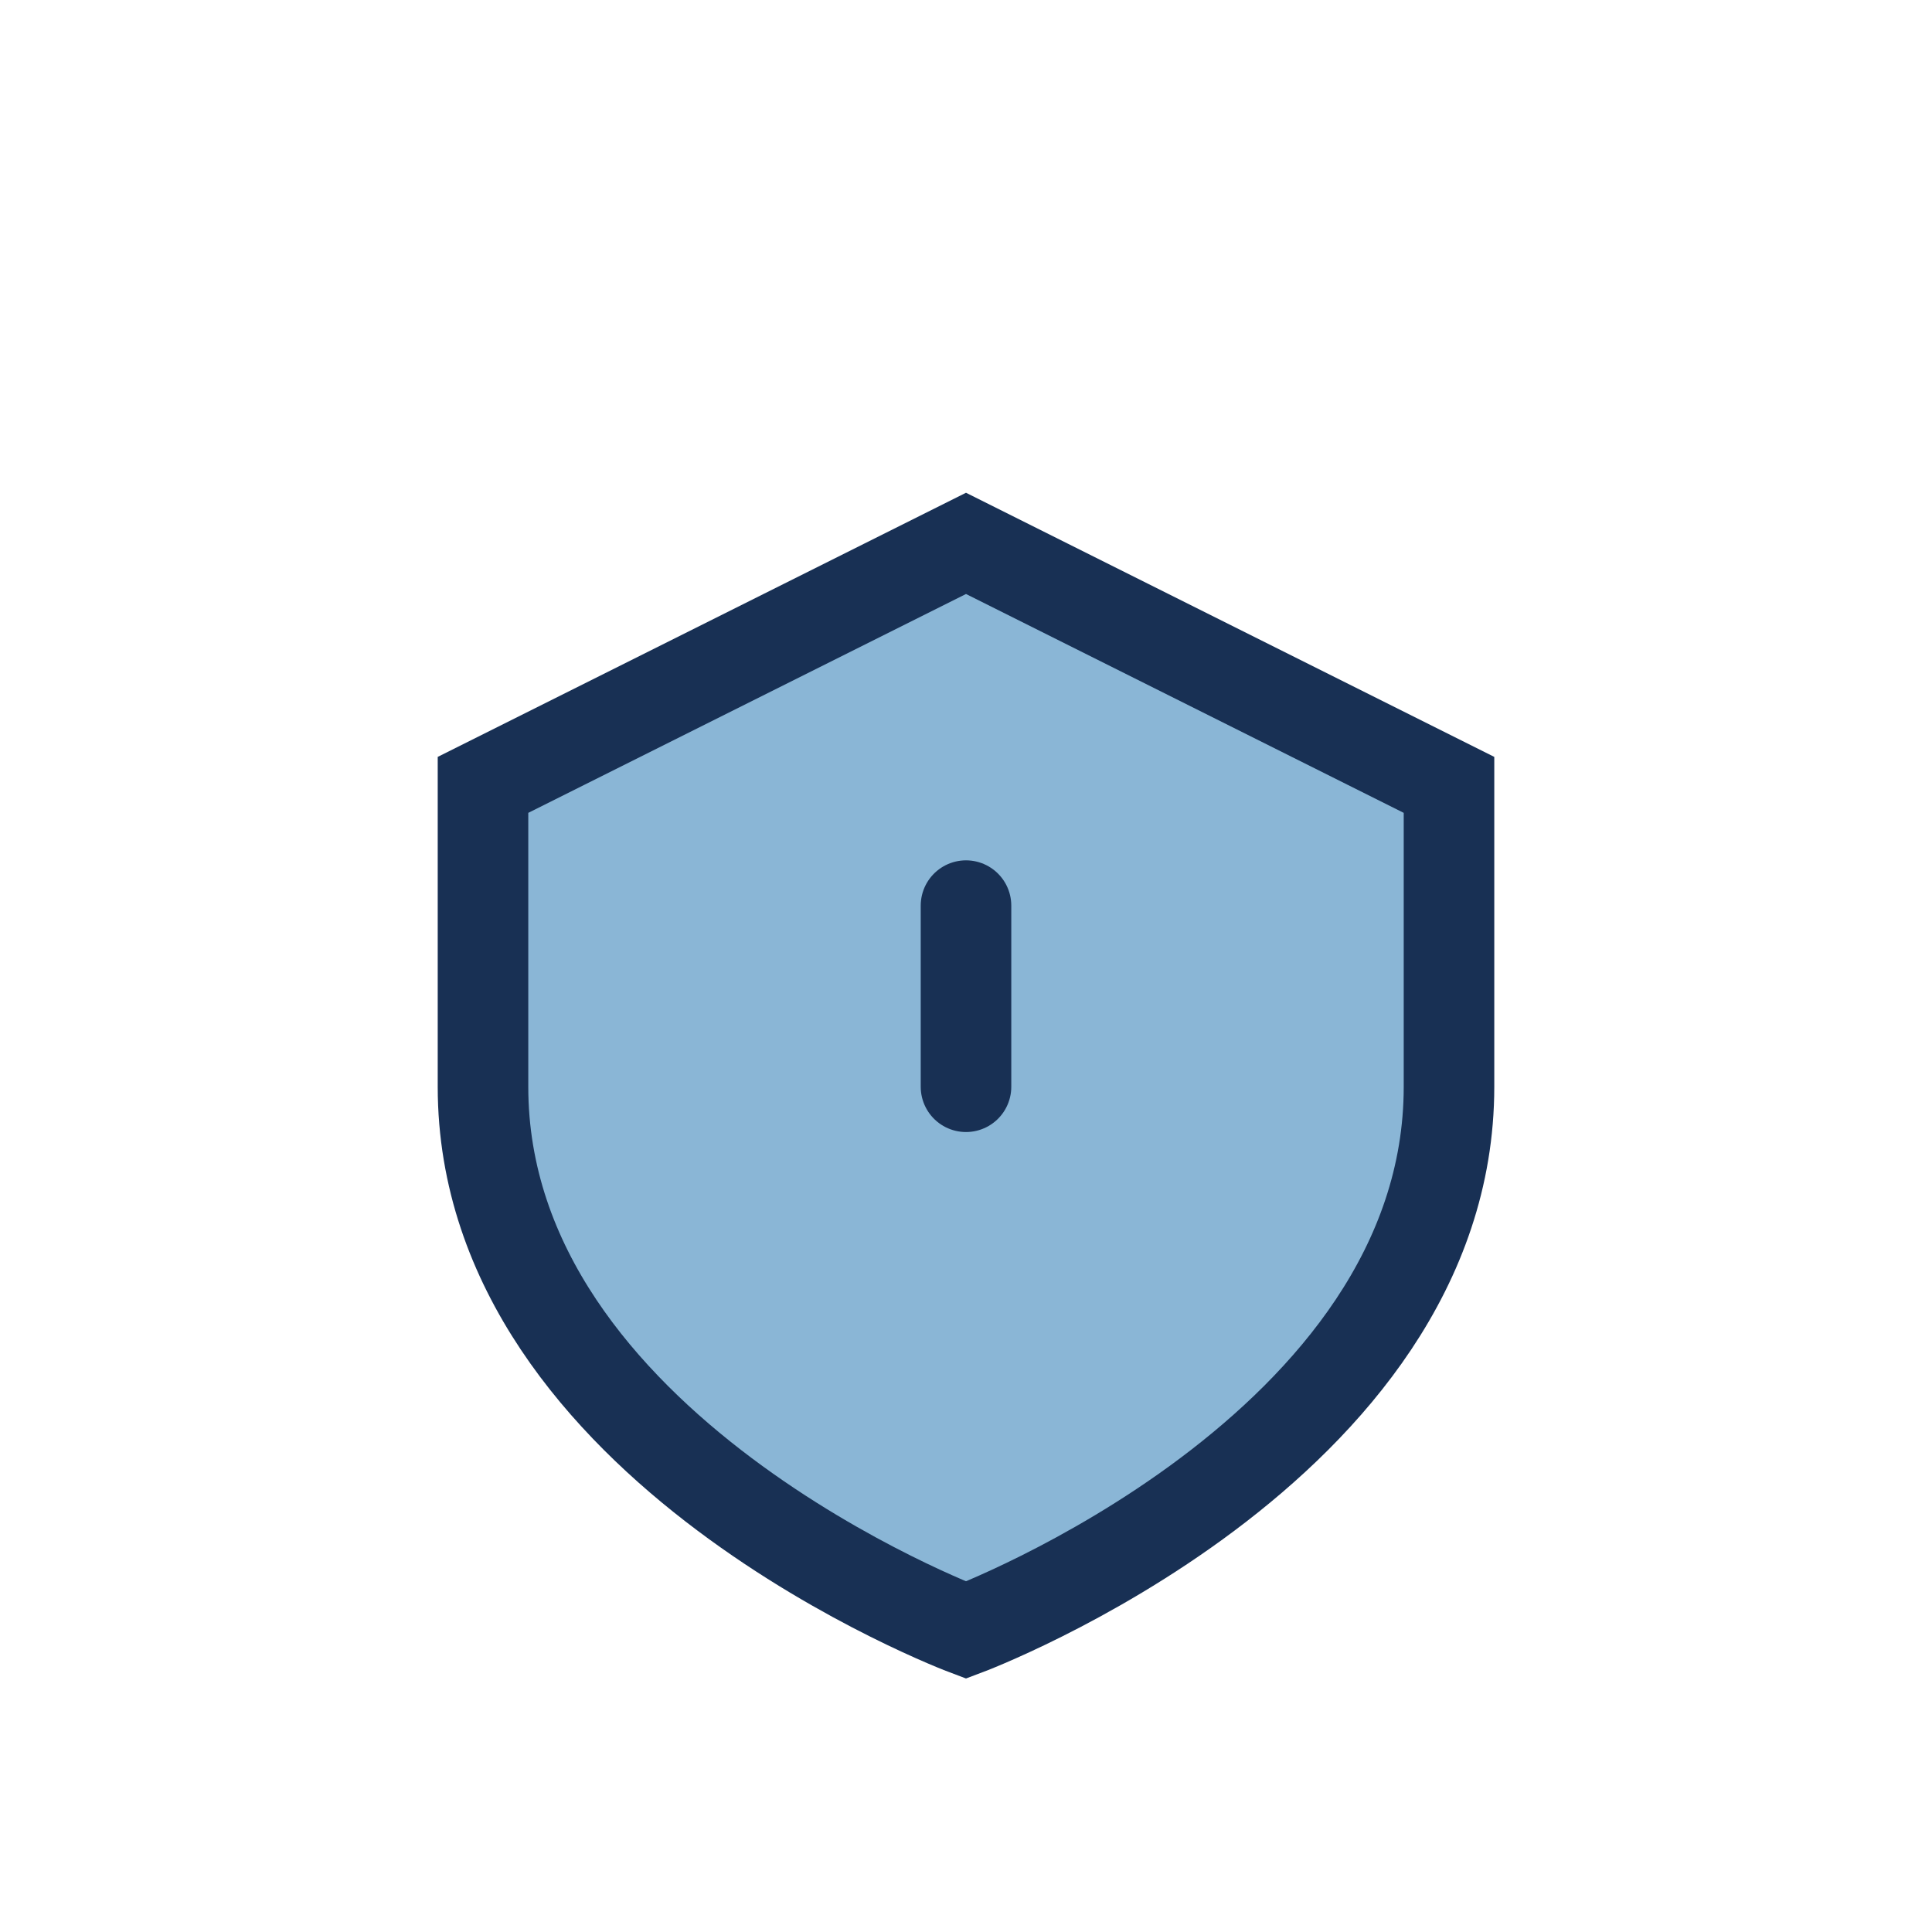 <?xml version="1.0" encoding="UTF-8"?>
<svg xmlns="http://www.w3.org/2000/svg" width="32" height="32" viewBox="0 0 32 32"><path d="M8 13v5c0 6 8 9 8 9s8-3 8-9v-5l-8-4z" fill="#8AB6D6" stroke="#183054" stroke-width="1.5"/><path d="M16 18v-3" stroke="#183054" stroke-width="1.5" stroke-linecap="round"/></svg>